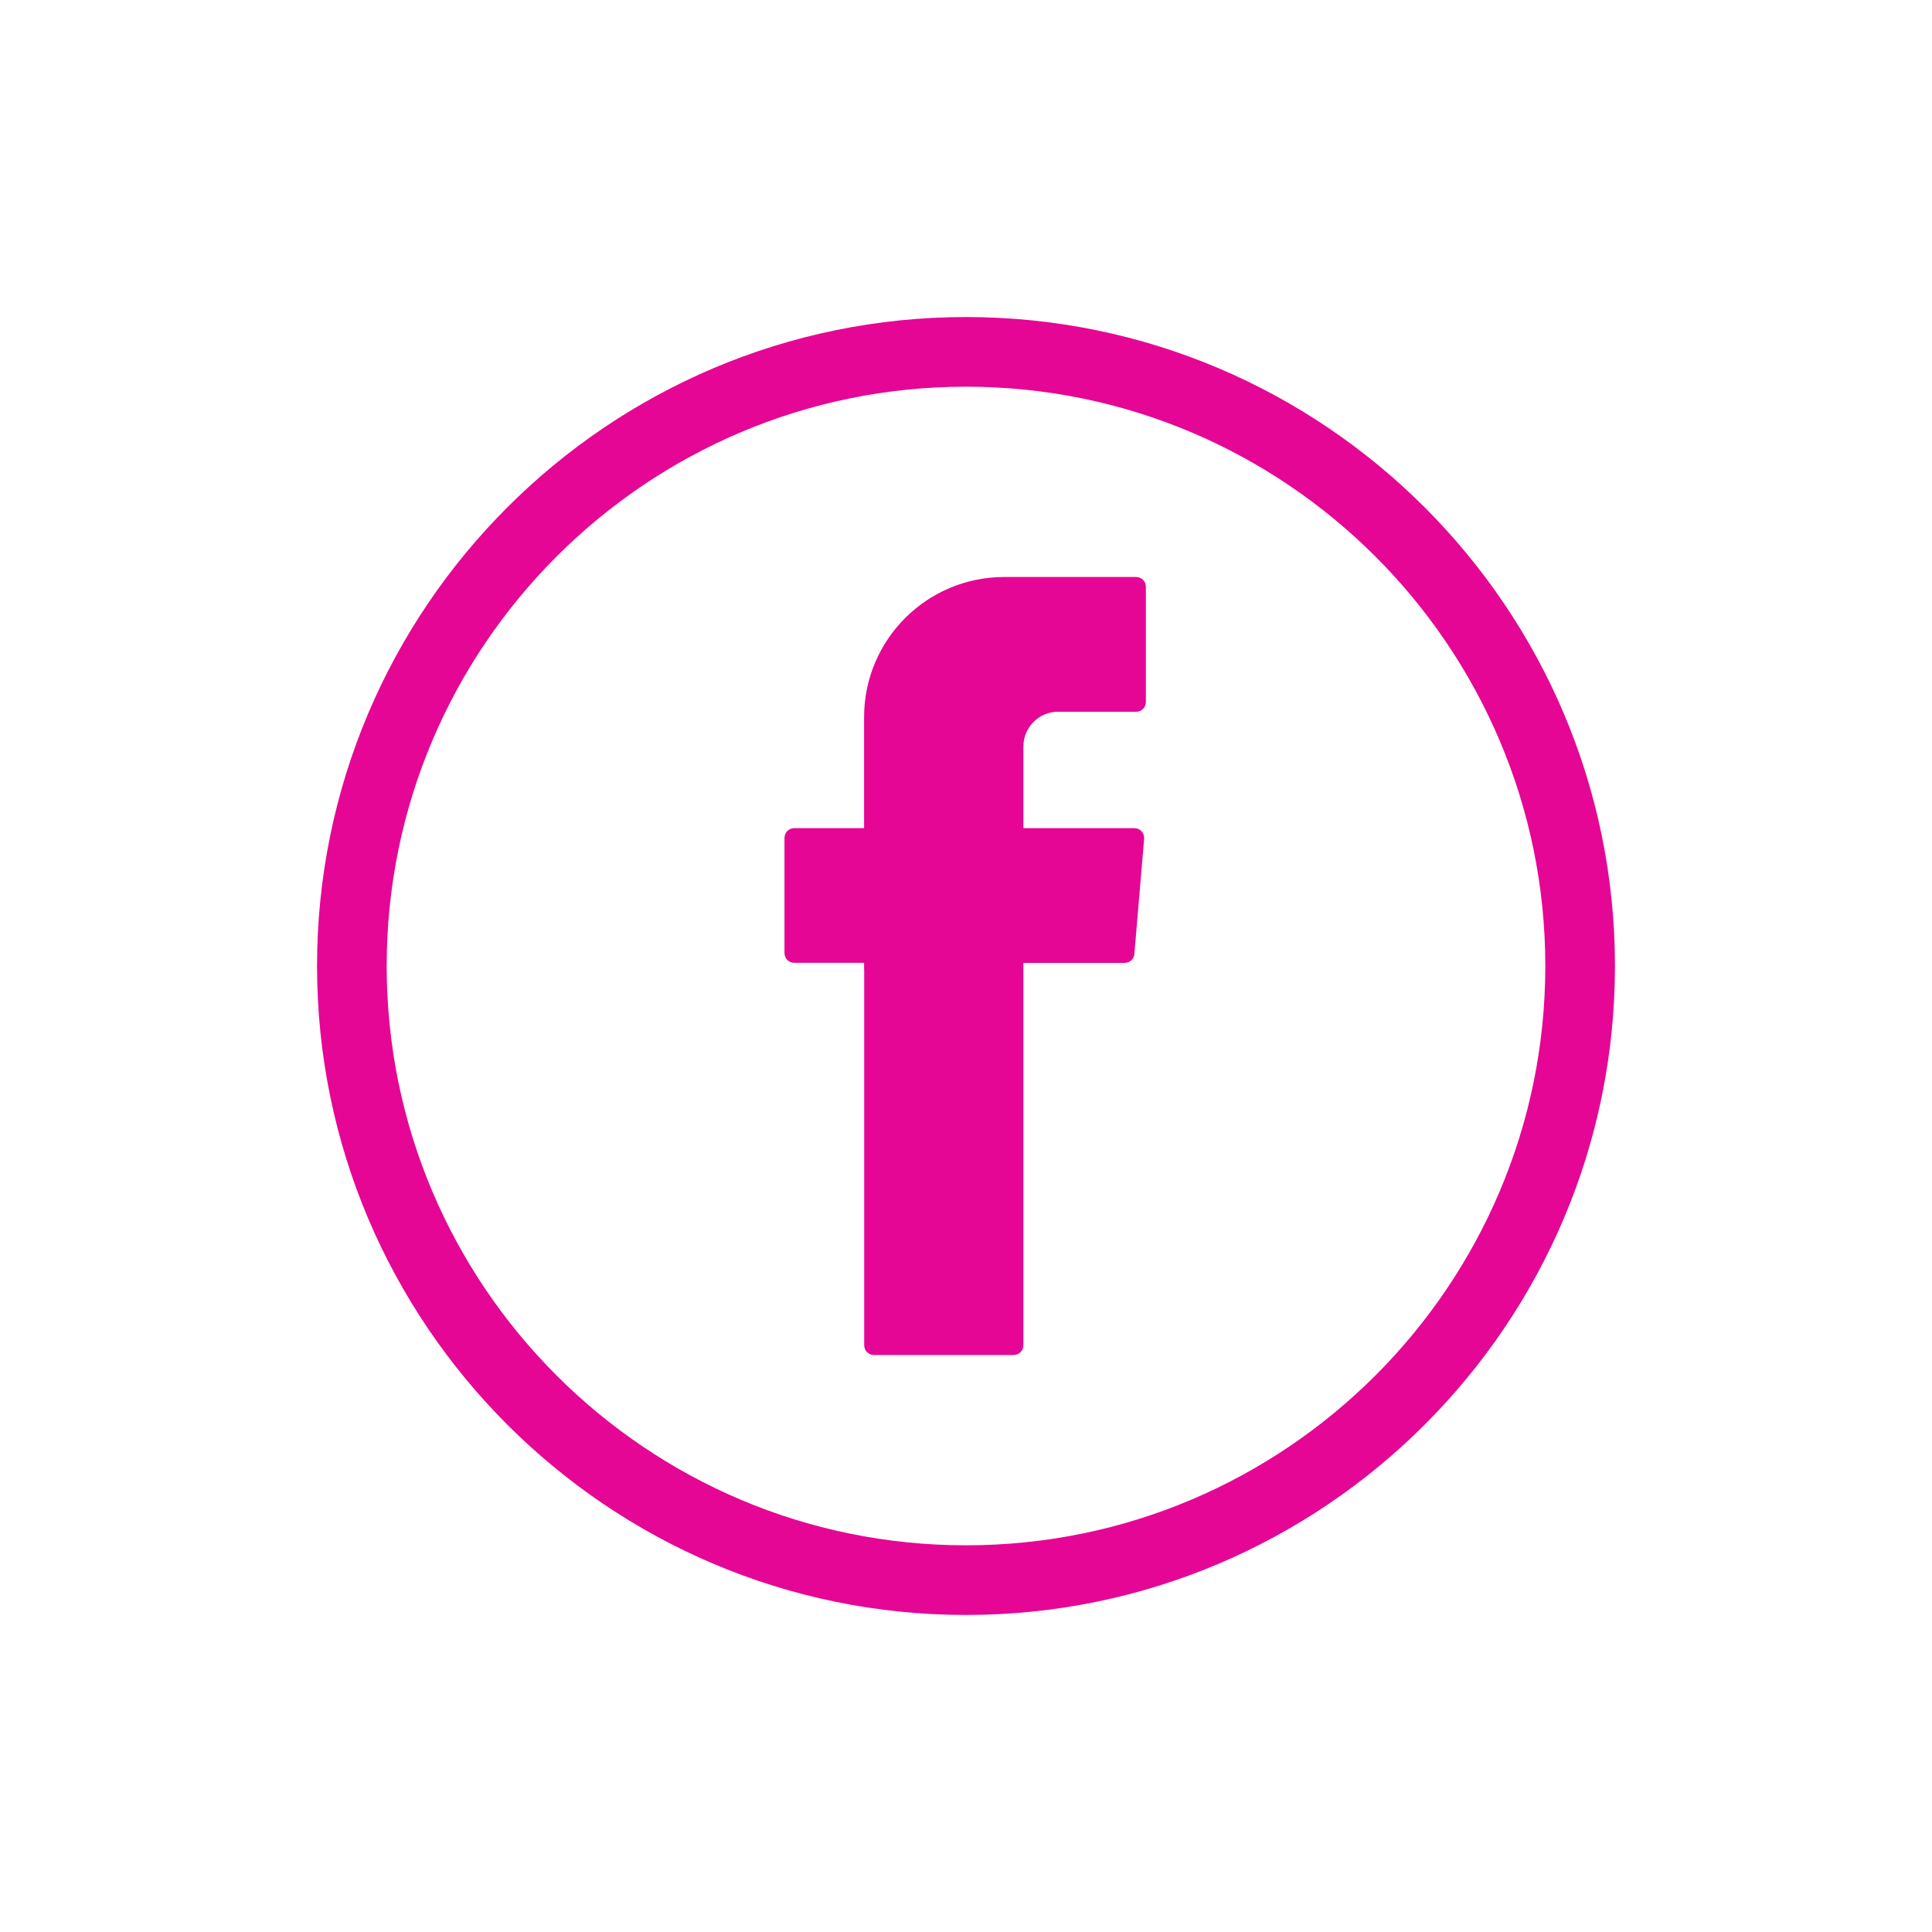 <?xml version="1.0" encoding="utf-8"?>
<!-- Generator: Adobe Illustrator 27.0.1, SVG Export Plug-In . SVG Version: 6.00 Build 0)  -->
<svg version="1.1" id="Capa_1" xmlns="http://www.w3.org/2000/svg" xmlns:xlink="http://www.w3.org/1999/xlink" x="0px" y="0px" viewBox="0 0 200 200" style="enable-background:new 0 0 200 200;" xml:space="preserve" fill="#e50695">
<g>
	<g>
		<g>
			<path class="st0" d="M100,167.18c-37.05,0-67.18-30.14-67.18-67.18c0-37.05,30.14-67.18,67.18-67.18
				c37.04,0,67.18,30.14,67.18,67.18C167.18,137.04,137.05,167.18,100,167.18z M100,40.03c-33.07,0-59.97,26.9-59.97,59.97
				c0,33.07,26.9,59.97,59.97,59.97c33.07,0,59.97-26.9,59.97-59.97C159.97,66.93,133.07,40.03,100,40.03z"/>
		</g>
		<g>
			<path class="st1" d="M89.46,100.32v38.94c0,0.56,0.45,1.01,1.01,1.01h14.46c0.56,0,1.01-0.45,1.01-1.01V99.68h10.48
				c0.53,0,0.97-0.4,1.01-0.93l1.01-11.92c0.05-0.59-0.42-1.1-1.01-1.1h-11.49v-8.46c0-1.98,1.61-3.59,3.59-3.59h8.08
				c0.56,0,1.01-0.45,1.01-1.01V60.74c0-0.56-0.45-1.01-1.01-1.01h-13.65c-8.01,0-14.51,6.49-14.51,14.51v11.49h-7.23
				c-0.56,0-1.01,0.45-1.01,1.01v11.92c0,0.56,0.45,1.01,1.01,1.01h7.23V100.32z"/>
		</g>
	</g>
</g>
</svg>
